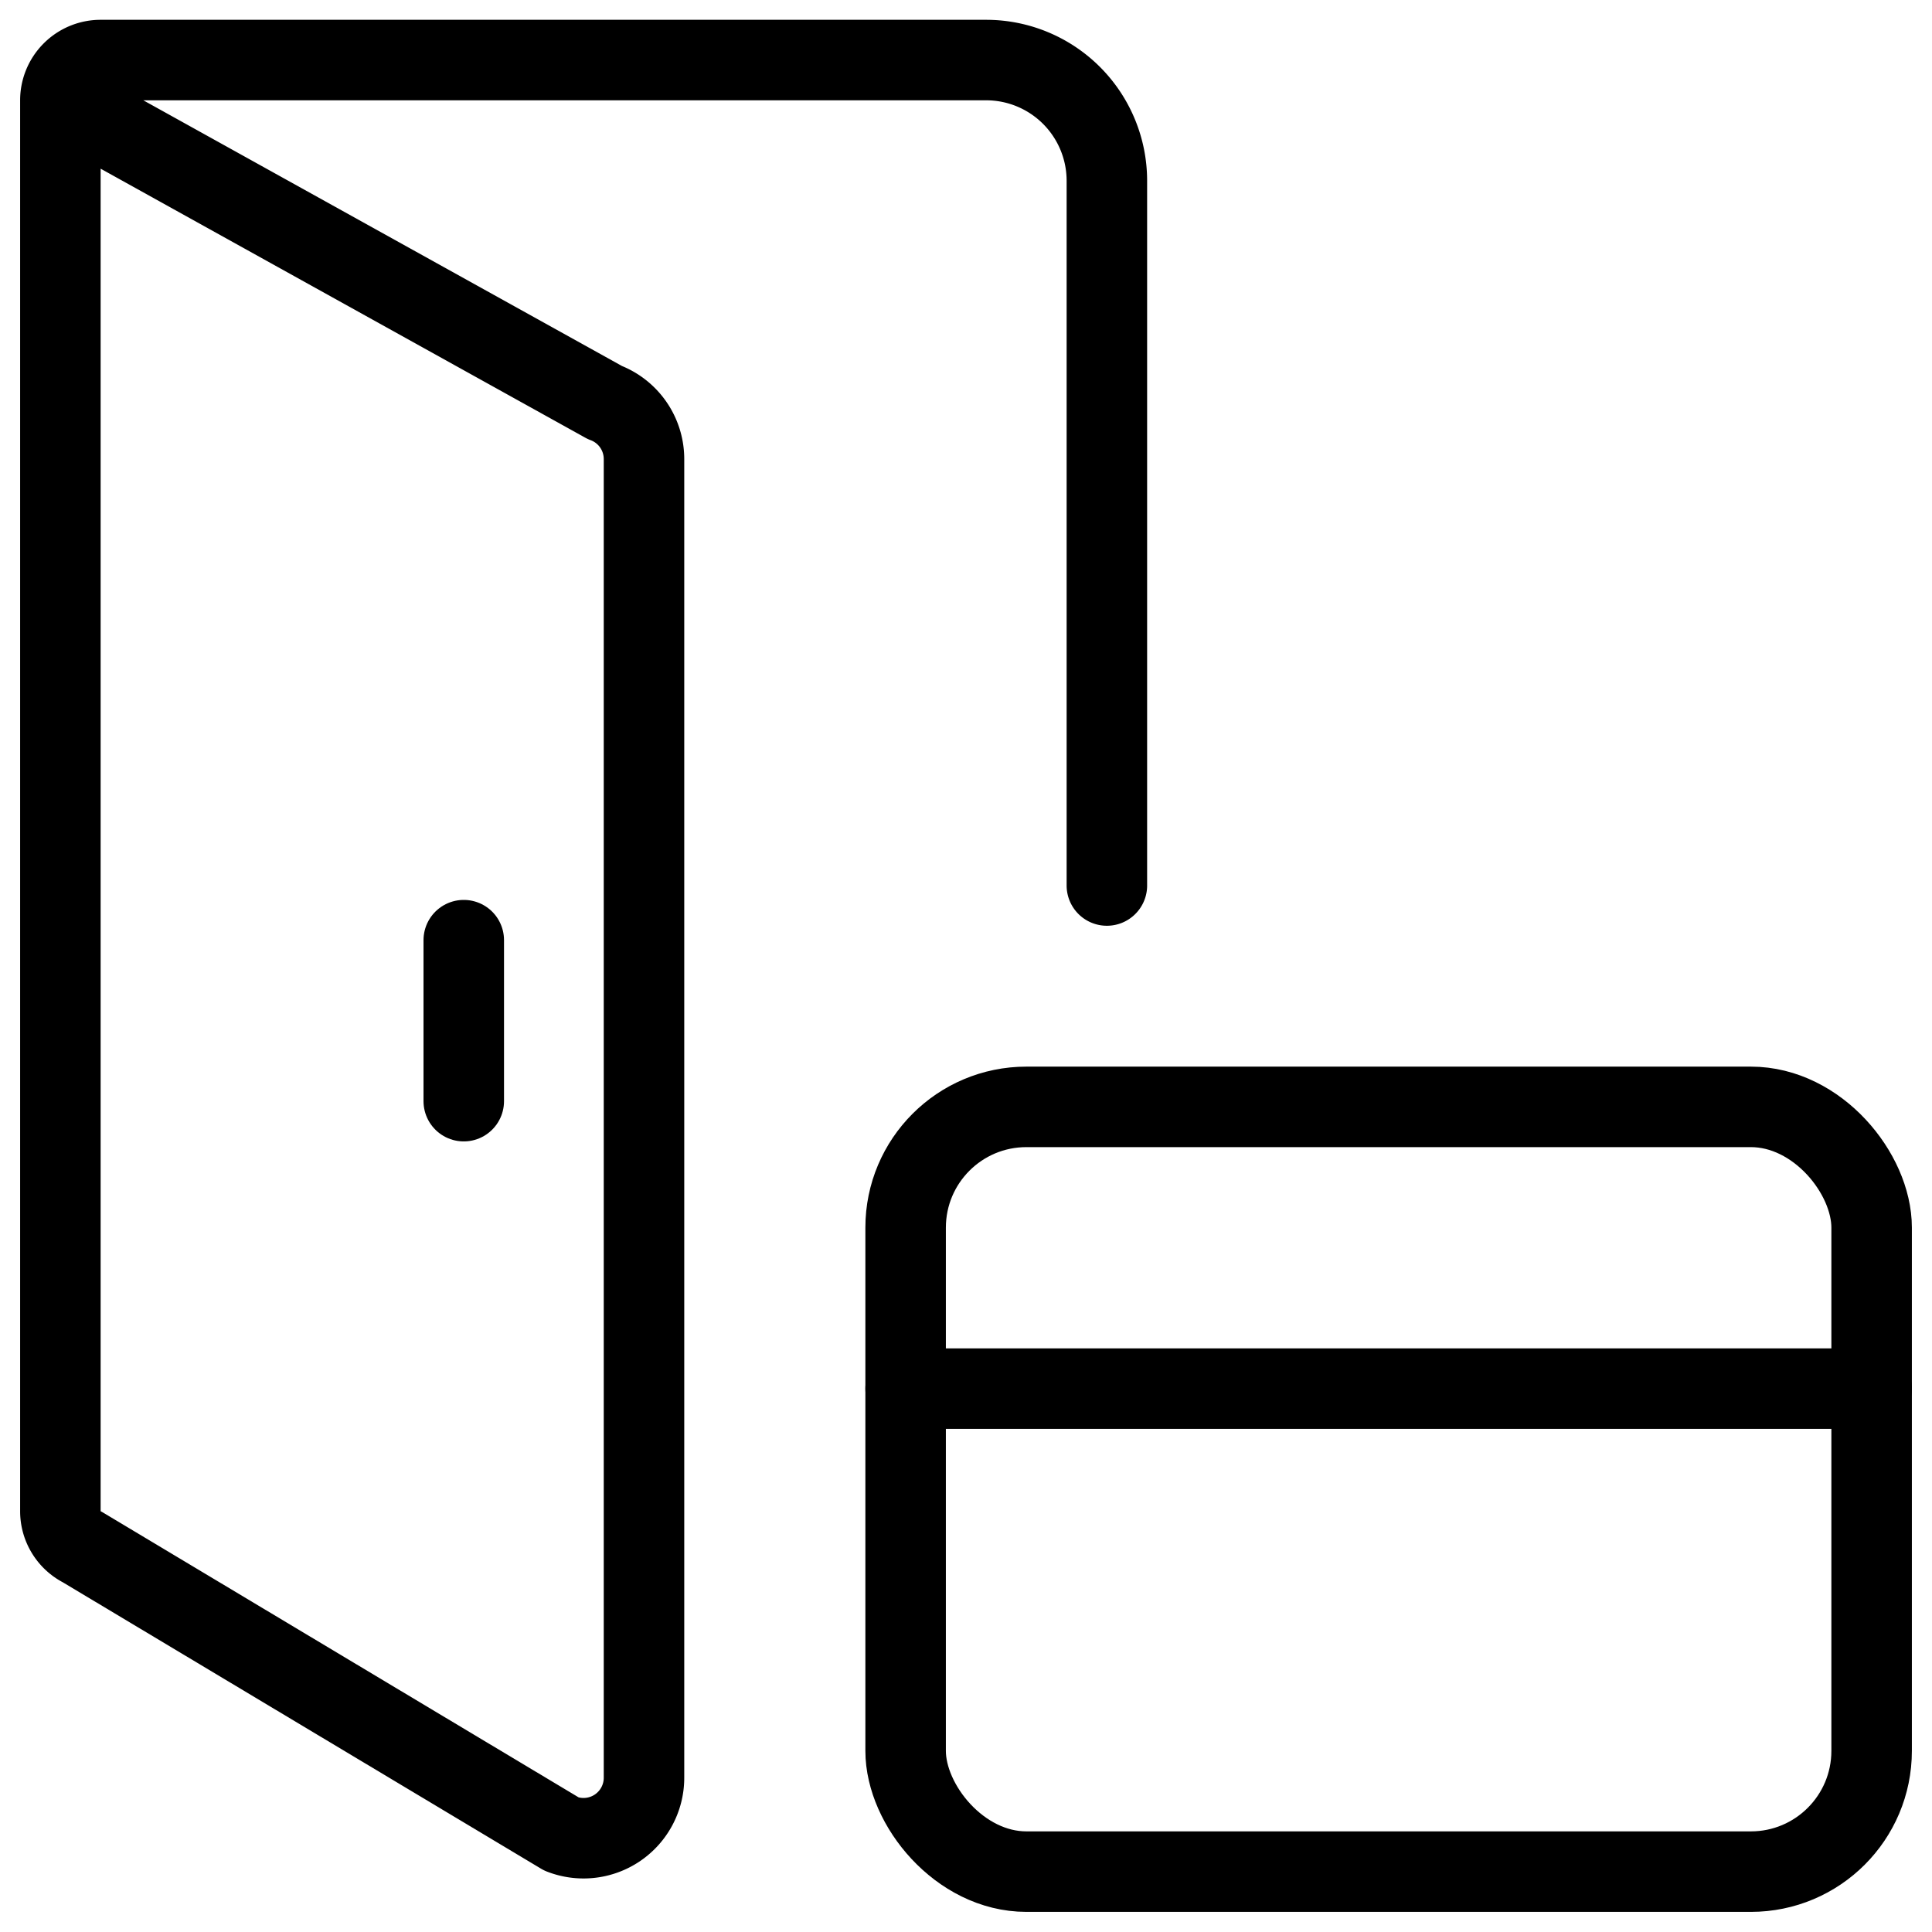 <svg xmlns="http://www.w3.org/2000/svg" viewBox="0 0 24 24"><g transform="matrix(1,0,0,1,0,0)"><defs><style>.a{fill:none;stroke:#000000;stroke-linecap:round;stroke-linejoin:round;}</style></defs><path class="a" d="M.75,1.246,7.513,5A.75.75,0,0,1,8,5.7V22.084a.751.751,0,0,1-1.023.7L1.024,19.219a.5.5,0,0,1-.274-.444V1.246a.5.5,0,0,1,.5-.5h11a1.5,1.5,0,0,1,1.5,1.5V11"></path><line class="a" x1="5.761" y1="11.679" x2="5.761" y2="13.679"></line><rect class="a" x="11.25" y="13.75" width="12" height="9.5" rx="1.5"></rect><line class="a" x1="11.25" y1="17.25" x2="23.25" y2="17.25"></line></g></svg>